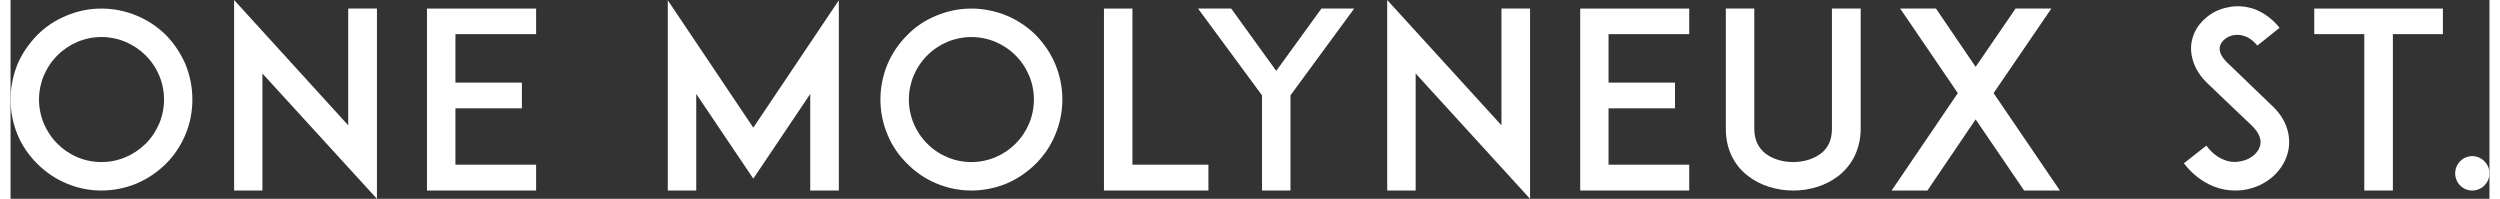 <?xml version="1.0" encoding="UTF-8"?>
<!DOCTYPE svg PUBLIC "-//W3C//DTD SVG 1.1//EN" "http://www.w3.org/Graphics/SVG/1.1/DTD/svg11.dtd">
<!-- Creator: CorelDRAW 2019 (64-Bit) -->
<svg xmlns="http://www.w3.org/2000/svg" xml:space="preserve" width="591px" height="47px" version="1.1" style="shape-rendering:geometricPrecision; text-rendering:geometricPrecision; image-rendering:optimizeQuality; fill-rule:evenodd; clip-rule:evenodd"
viewBox="0 0 179.42 14.39"
 xmlns:xlink="http://www.w3.org/1999/xlink"
 xmlns:xodm="http://www.corel.com/coreldraw/odm/2003">
 <rect x="0" y="0" width="179.42" height="14.39" fill="#333333" stroke="none"/>
 <defs>
  <style type="text/css">
   <![CDATA[
    .fil0 {fill:white;fill-rule:nonzero}
   ]]>
  </style>
 </defs>
 <g id="Layer_x0020_1">
  <path class="fil0" d="M4.03 13.27c-0.8,-0.34 -1.49,-0.81 -2.1,-1.42 -0.6,-0.6 -1.08,-1.29 -1.42,-2.09 -0.33,-0.8 -0.51,-1.67 -0.51,-2.56 0,-0.88 0.18,-1.75 0.51,-2.57 0.34,-0.78 0.82,-1.47 1.42,-2.09 0.61,-0.61 1.3,-1.07 2.1,-1.4 0.8,-0.34 1.66,-0.52 2.55,-0.52 0.89,0 1.76,0.18 2.57,0.52 0.78,0.33 1.48,0.79 2.1,1.4 0.6,0.62 1.06,1.31 1.4,2.09 0.34,0.82 0.51,1.69 0.51,2.57 0,0.89 -0.17,1.76 -0.51,2.56 -0.34,0.8 -0.8,1.49 -1.4,2.09 -0.62,0.61 -1.32,1.08 -2.1,1.42 -0.81,0.34 -1.68,0.52 -2.57,0.52 -0.89,0 -1.75,-0.18 -2.55,-0.52zm-0.64 -9.26c-0.85,0.85 -1.33,1.99 -1.33,3.19 0,1.21 0.48,2.35 1.33,3.2 0.85,0.85 1.98,1.33 3.19,1.33 1.21,0 2.34,-0.48 3.2,-1.33 0.85,-0.85 1.33,-1.99 1.33,-3.2 0,-1.2 -0.48,-2.34 -1.33,-3.19 -0.86,-0.85 -1.99,-1.33 -3.2,-1.33 -1.21,0 -2.34,0.48 -3.19,1.33z"/>
  <polygon class="fil0" points="18.23,5.32 18.23,13.79 16.18,13.79 16.18,0 24.44,9.07 24.44,0.62 26.52,0.62 26.52,14.39 "/>
  <polygon class="fil0" points="32.2,5.98 37.01,5.98 37.01,7.84 32.2,7.84 32.2,11.92 38.04,11.92 38.04,13.79 30.14,13.79 30.14,0.62 38.04,0.62 38.04,2.47 32.2,2.47 "/>
  <polygon class="fil0" points="57.88,13.79 57.88,6.8 53.76,12.93 49.63,6.8 49.63,13.79 47.57,13.79 47.57,0.02 53.76,9.24 59.95,0.02 59.95,13.79 "/>
  <path class="fil0" d="M66.99 13.27c-0.8,-0.34 -1.49,-0.81 -2.09,-1.42 -0.61,-0.6 -1.09,-1.29 -1.42,-2.09 -0.34,-0.8 -0.52,-1.67 -0.52,-2.56 0,-0.88 0.18,-1.75 0.52,-2.57 0.33,-0.78 0.81,-1.47 1.42,-2.09 0.6,-0.61 1.29,-1.07 2.09,-1.4 0.8,-0.34 1.67,-0.52 2.55,-0.52 0.89,0 1.76,0.18 2.58,0.52 0.78,0.33 1.47,0.79 2.09,1.4 0.6,0.62 1.07,1.31 1.4,2.09 0.34,0.82 0.52,1.69 0.52,2.57 0,0.89 -0.18,1.76 -0.52,2.56 -0.33,0.8 -0.8,1.49 -1.4,2.09 -0.62,0.61 -1.31,1.08 -2.09,1.42 -0.82,0.34 -1.69,0.52 -2.58,0.52 -0.88,0 -1.75,-0.18 -2.55,-0.52zm-0.64 -9.26c-0.85,0.85 -1.33,1.99 -1.33,3.19 0,1.21 0.48,2.35 1.33,3.2 0.85,0.85 1.99,1.33 3.19,1.33 1.21,0 2.35,-0.48 3.2,-1.33 0.85,-0.85 1.33,-1.99 1.33,-3.2 0,-1.2 -0.48,-2.34 -1.33,-3.19 -0.85,-0.85 -1.99,-1.33 -3.2,-1.33 -1.2,0 -2.34,0.48 -3.19,1.33z"/>
  <polygon class="fil0" points="86.7,13.79 79.14,13.79 79.14,0.62 81.2,0.62 81.2,11.92 86.7,11.92 "/>
  <polygon class="fil0" points="92.64,6.9 92.64,13.79 90.58,13.79 90.58,6.9 85.95,0.62 88.35,0.62 91.61,5.13 94.88,0.62 97.25,0.62 "/>
  <polygon class="fil0" points="101.7,5.32 101.7,13.79 99.64,13.79 99.64,0 107.91,9.07 107.91,0.62 109.98,0.62 109.98,14.39 "/>
  <polygon class="fil0" points="115.66,5.98 120.47,5.98 120.47,7.84 115.66,7.84 115.66,11.92 121.5,11.92 121.5,13.79 113.61,13.79 113.61,0.62 121.5,0.62 121.5,2.47 115.66,2.47 "/>
  <path class="fil0" d="M125.76 12.74c-0.51,-0.39 -0.9,-0.87 -1.17,-1.42 -0.3,-0.6 -0.44,-1.28 -0.44,-2l0 -8.7 2.06 0 0 8.7c0,0.78 0.28,1.38 0.81,1.79 0.5,0.39 1.23,0.62 2.01,0.62 0.76,0 1.49,-0.23 2,-0.62 0.54,-0.41 0.8,-1.01 0.8,-1.79l0 -8.7 2.08 0 0 8.7c0,0.72 -0.16,1.4 -0.45,2 -0.28,0.55 -0.67,1.03 -1.17,1.42 -0.87,0.67 -2.02,1.05 -3.26,1.05 -1.24,0 -2.4,-0.38 -3.27,-1.05z"/>
  <polygon class="fil0" points="145.74,13.79 142.23,8.64 138.74,13.79 136.15,13.79 140.94,6.74 136.77,0.62 139.36,0.62 142.23,4.84 145.12,0.62 147.71,0.62 143.53,6.74 148.33,13.79 "/>
  <path class="fil0" d="M164.8 11.14c-0.37,1.28 -1.52,2.29 -2.96,2.57 -0.27,0.06 -0.53,0.08 -0.8,0.08 -0.53,0 -1.06,-0.09 -1.56,-0.29 -0.84,-0.33 -1.56,-0.89 -2.18,-1.68l1.63 -1.28c0.37,0.5 0.81,0.85 1.29,1.03 0.39,0.16 0.82,0.19 1.21,0.1 0.67,-0.12 1.22,-0.56 1.38,-1.09 0.18,-0.61 -0.23,-1.14 -0.6,-1.5 -0.59,-0.55 -3.23,-3.08 -3.23,-3.08 -0.5,-0.48 -0.83,-1.01 -1.01,-1.58 -0.18,-0.55 -0.2,-1.14 -0.04,-1.67 0.16,-0.57 0.5,-1.06 0.98,-1.47 0.44,-0.38 0.99,-0.64 1.58,-0.75 0.64,-0.14 1.31,-0.09 1.95,0.14 0.68,0.27 1.28,0.71 1.79,1.34l-1.61 1.29c-0.67,-0.82 -1.37,-0.82 -1.74,-0.75 -0.46,0.09 -0.85,0.4 -0.96,0.77 -0.07,0.25 -0.05,0.65 0.5,1.19 0,0 2.91,2.8 3.19,3.07 0.57,0.51 0.96,1.1 1.16,1.72 0.19,0.6 0.21,1.24 0.03,1.84z"/>
  <polygon class="fil0" points="176.05,2.47 172.43,2.47 172.43,13.79 170.36,13.79 170.36,2.47 166.74,2.47 166.74,0.62 176.05,0.62 "/>
  <path class="fil0" d="M178.18 13.79c-0.69,0 -1.24,-0.55 -1.24,-1.25 0,-0.67 0.55,-1.24 1.24,-1.24 0.67,0 1.24,0.57 1.24,1.24 0,0.7 -0.57,1.25 -1.24,1.25z"/>
 </g>
</svg>
